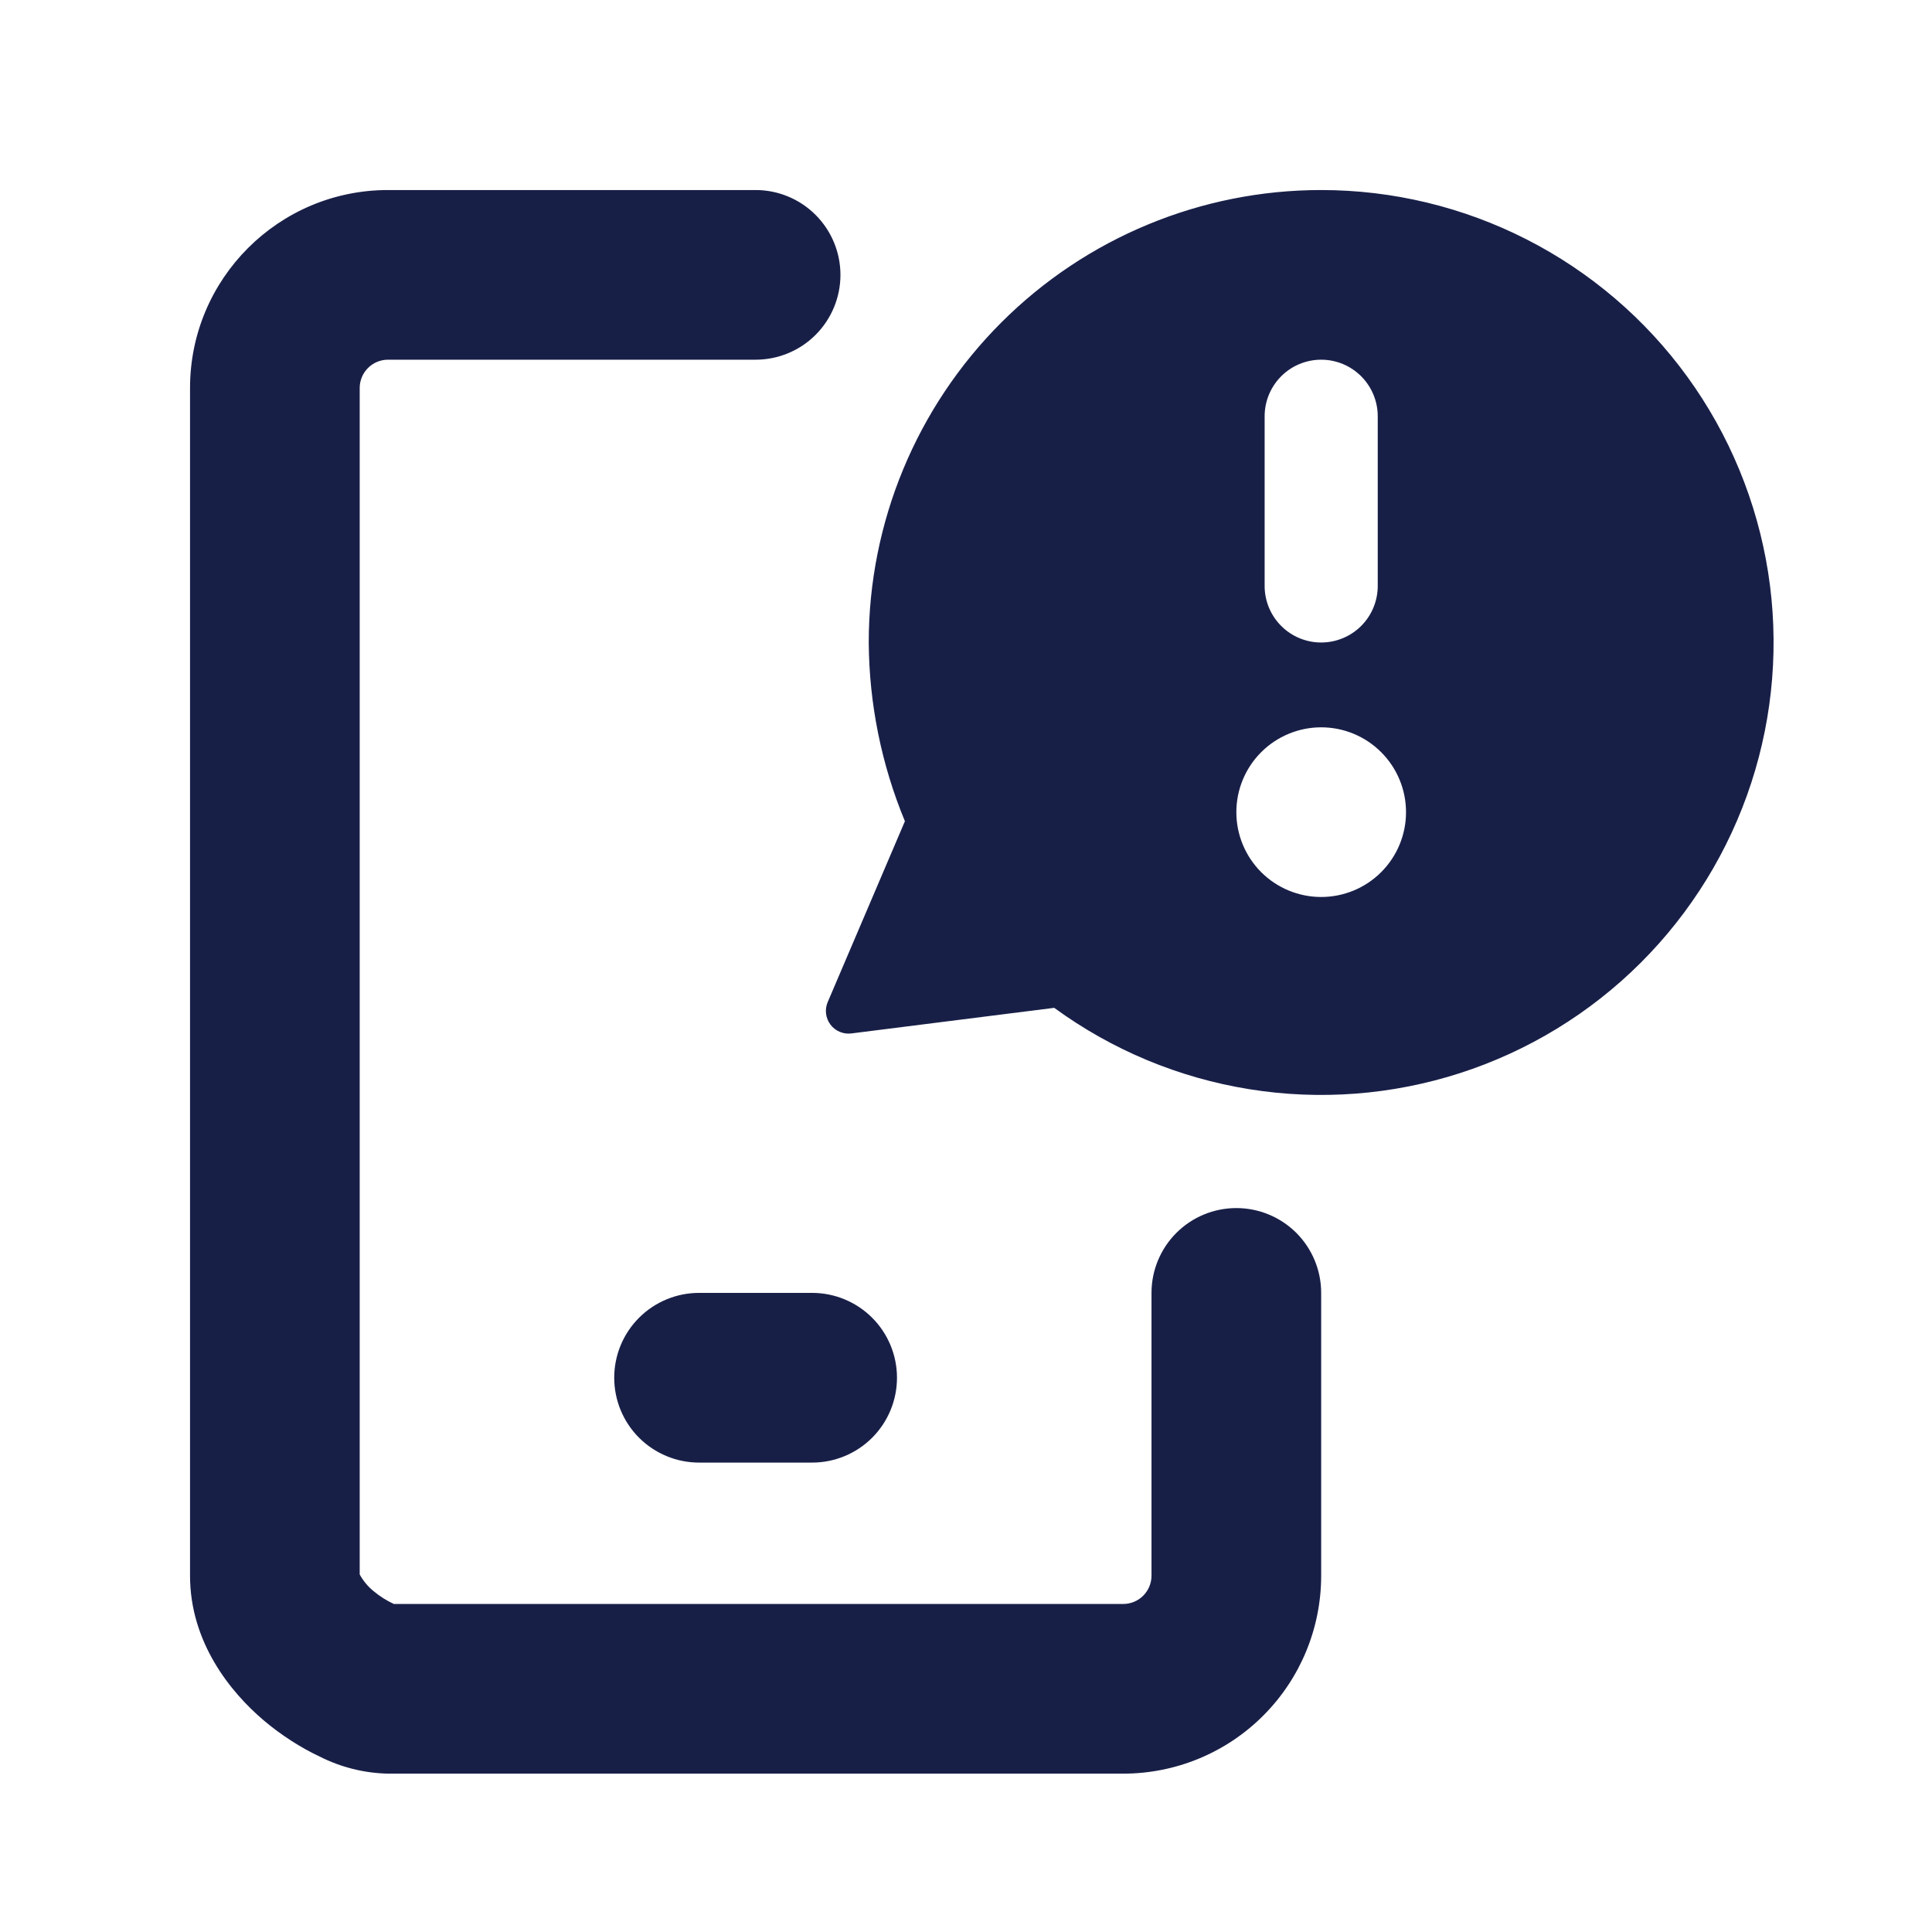 <svg width="61" height="61" viewBox="0 0 61 61" fill="none" xmlns="http://www.w3.org/2000/svg">
<path fill-rule="evenodd" clip-rule="evenodd" d="M12.25 11.357C12.013 11.357 11.786 11.451 11.619 11.619C11.451 11.786 11.357 12.013 11.357 12.25V49.711C11.468 49.914 11.617 50.093 11.796 50.239C11.991 50.401 12.206 50.537 12.436 50.643H35.464C35.701 50.643 35.928 50.549 36.096 50.381C36.263 50.214 36.357 49.987 36.357 49.75V40.821C36.357 40.111 36.639 39.43 37.142 38.927C37.644 38.425 38.325 38.143 39.036 38.143C39.746 38.143 40.427 38.425 40.93 38.927C41.432 39.43 41.714 40.111 41.714 40.821V49.75C41.714 51.408 41.056 52.997 39.884 54.169C38.712 55.342 37.122 56 35.464 56H12.25C11.502 55.984 10.768 55.801 10.1 55.464C9.493 55.179 8.879 54.786 8.321 54.314C7.289 53.436 6 51.864 6 49.75V12.25C6 8.8 8.8 6 12.25 6H23.857C24.567 6 25.249 6.282 25.751 6.785C26.253 7.287 26.536 7.968 26.536 8.679C26.536 9.389 26.253 10.07 25.751 10.573C25.249 11.075 24.567 11.357 23.857 11.357H12.25ZM41.714 6C37.925 6 34.292 7.505 31.613 10.184C28.934 12.863 27.429 16.497 27.429 20.286C27.442 22.223 27.83 24.139 28.571 25.929L26.132 31.643C26.083 31.759 26.066 31.885 26.082 32.01C26.098 32.135 26.146 32.253 26.222 32.353C26.298 32.453 26.399 32.531 26.515 32.579C26.631 32.628 26.758 32.645 26.882 32.629L33.286 31.821C35.107 33.152 37.218 34.032 39.446 34.39C41.673 34.748 43.953 34.574 46.1 33.881C48.247 33.188 50.199 31.997 51.797 30.404C53.395 28.811 54.593 26.863 55.293 24.719C55.993 22.574 56.175 20.294 55.825 18.066C55.474 15.837 54.601 13.723 53.276 11.897C51.951 10.071 50.213 8.585 48.203 7.56C46.194 6.535 43.97 6 41.714 6ZM41.714 11.357C42.188 11.357 42.642 11.545 42.977 11.88C43.312 12.215 43.5 12.669 43.5 13.143V18.5C43.5 18.974 43.312 19.428 42.977 19.763C42.642 20.098 42.188 20.286 41.714 20.286C41.241 20.286 40.786 20.098 40.452 19.763C40.117 19.428 39.929 18.974 39.929 18.5V13.143C39.929 12.669 40.117 12.215 40.452 11.88C40.786 11.545 41.241 11.357 41.714 11.357ZM44.393 25.643C44.393 24.933 44.111 24.251 43.608 23.749C43.106 23.247 42.425 22.964 41.714 22.964C41.004 22.964 40.323 23.247 39.82 23.749C39.318 24.251 39.036 24.933 39.036 25.643C39.036 26.353 39.318 27.035 39.82 27.537C40.323 28.039 41.004 28.321 41.714 28.321C42.425 28.321 43.106 28.039 43.608 27.537C44.111 27.035 44.393 26.353 44.393 25.643ZM22.071 40.821C21.361 40.821 20.68 41.104 20.177 41.606C19.675 42.108 19.393 42.79 19.393 43.5C19.393 44.21 19.675 44.892 20.177 45.394C20.68 45.896 21.361 46.179 22.071 46.179H25.643C26.353 46.179 27.035 45.896 27.537 45.394C28.039 44.892 28.321 44.21 28.321 43.5C28.321 42.79 28.039 42.108 27.537 41.606C27.035 41.104 26.353 40.821 25.643 40.821H22.071Z" fill="#181F47"/>
</svg>
